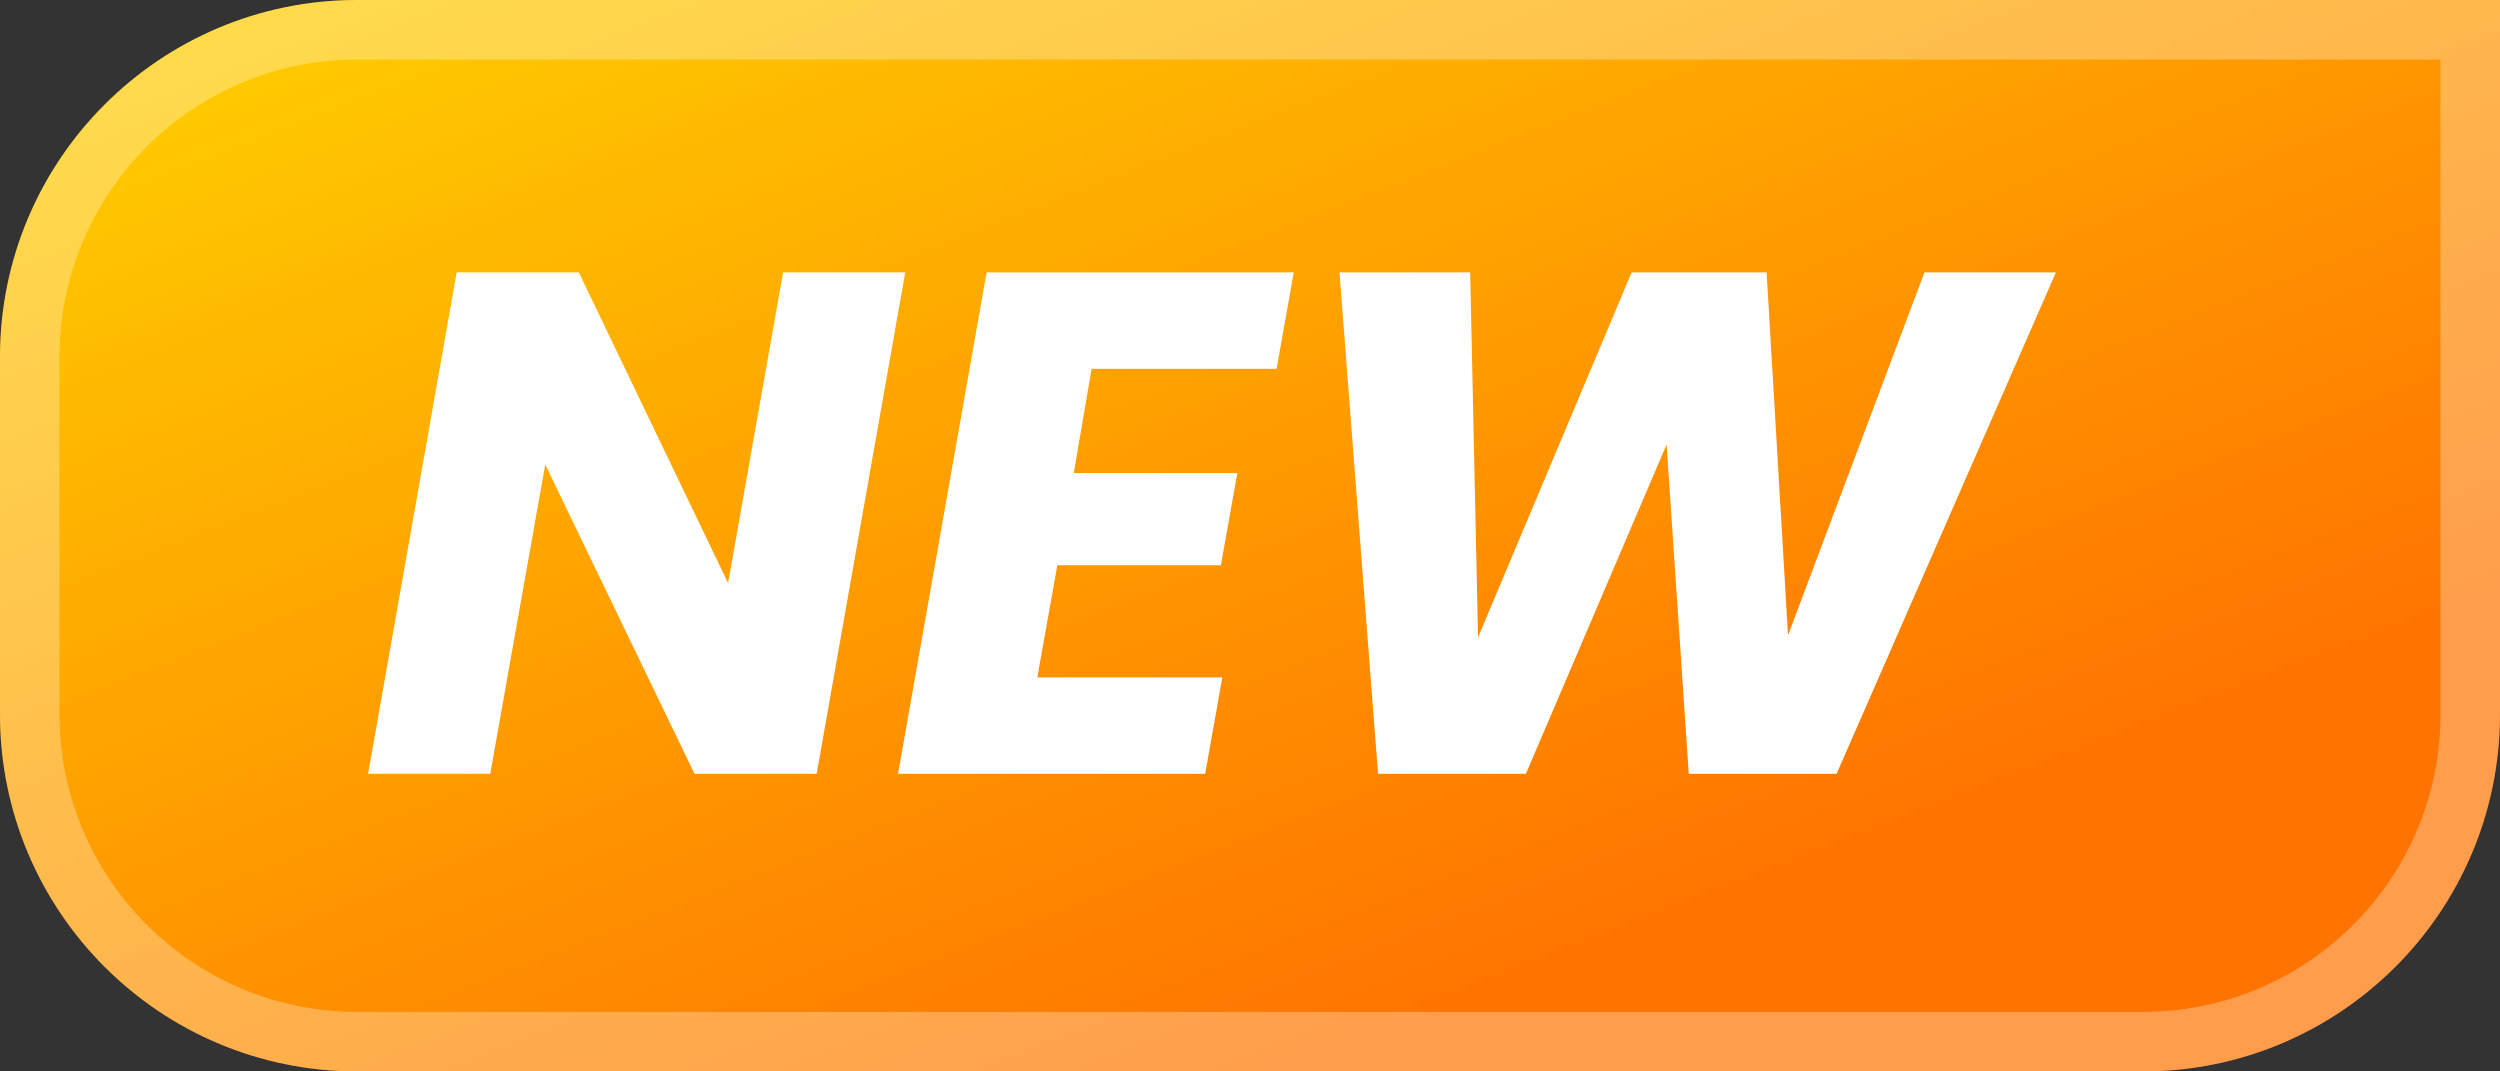 <svg width="42" height="18" viewBox="0 0 42 18" fill="none" xmlns="http://www.w3.org/2000/svg">
<rect x="0" y="0" width="42" height="18" fill="#333333" stroke="none"/>
<path d="M0 6C0 2.686 2.686 0 6 0H42V12C42 15.314 39.314 18 36 18H6C2.686 18 0 15.314 0 12V6Z" fill="url(#paint0_linear_4500_2527)"/>
<path d="M6 0.5H41.5V12C41.5 15.038 39.038 17.5 36 17.5H6C2.962 17.5 0.5 15.038 0.5 12V6C0.5 2.962 2.962 0.5 6 0.5Z" stroke="white" stroke-opacity="0.3"/>
<path d="M13.72 13H11.668L9.16 7.804L8.236 13H6.184L7.672 4.576H9.724L12.232 9.796L13.156 4.576H15.208L13.72 13ZM18.339 6.196L18.039 7.948H20.787L20.511 9.496H17.763L17.427 11.38H20.535L20.247 13H15.087L16.575 4.576H21.735L21.447 6.196H18.339ZM34.539 4.576L30.855 13H28.371L27.999 7.468L25.635 13H23.151L22.503 4.576H24.699L24.831 10.708L27.411 4.576H29.679L30.039 10.672L32.331 4.576H34.539Z" fill="white"/>
<defs>
<linearGradient id="paint0_linear_4500_2527" x1="0.756" y1="0.589" x2="9.525" y2="23.103" gradientUnits="userSpaceOnUse">
<stop stop-color="#FFD000"/>
<stop offset="1" stop-color="#FF7300"/>
</linearGradient>
</defs>
</svg>
